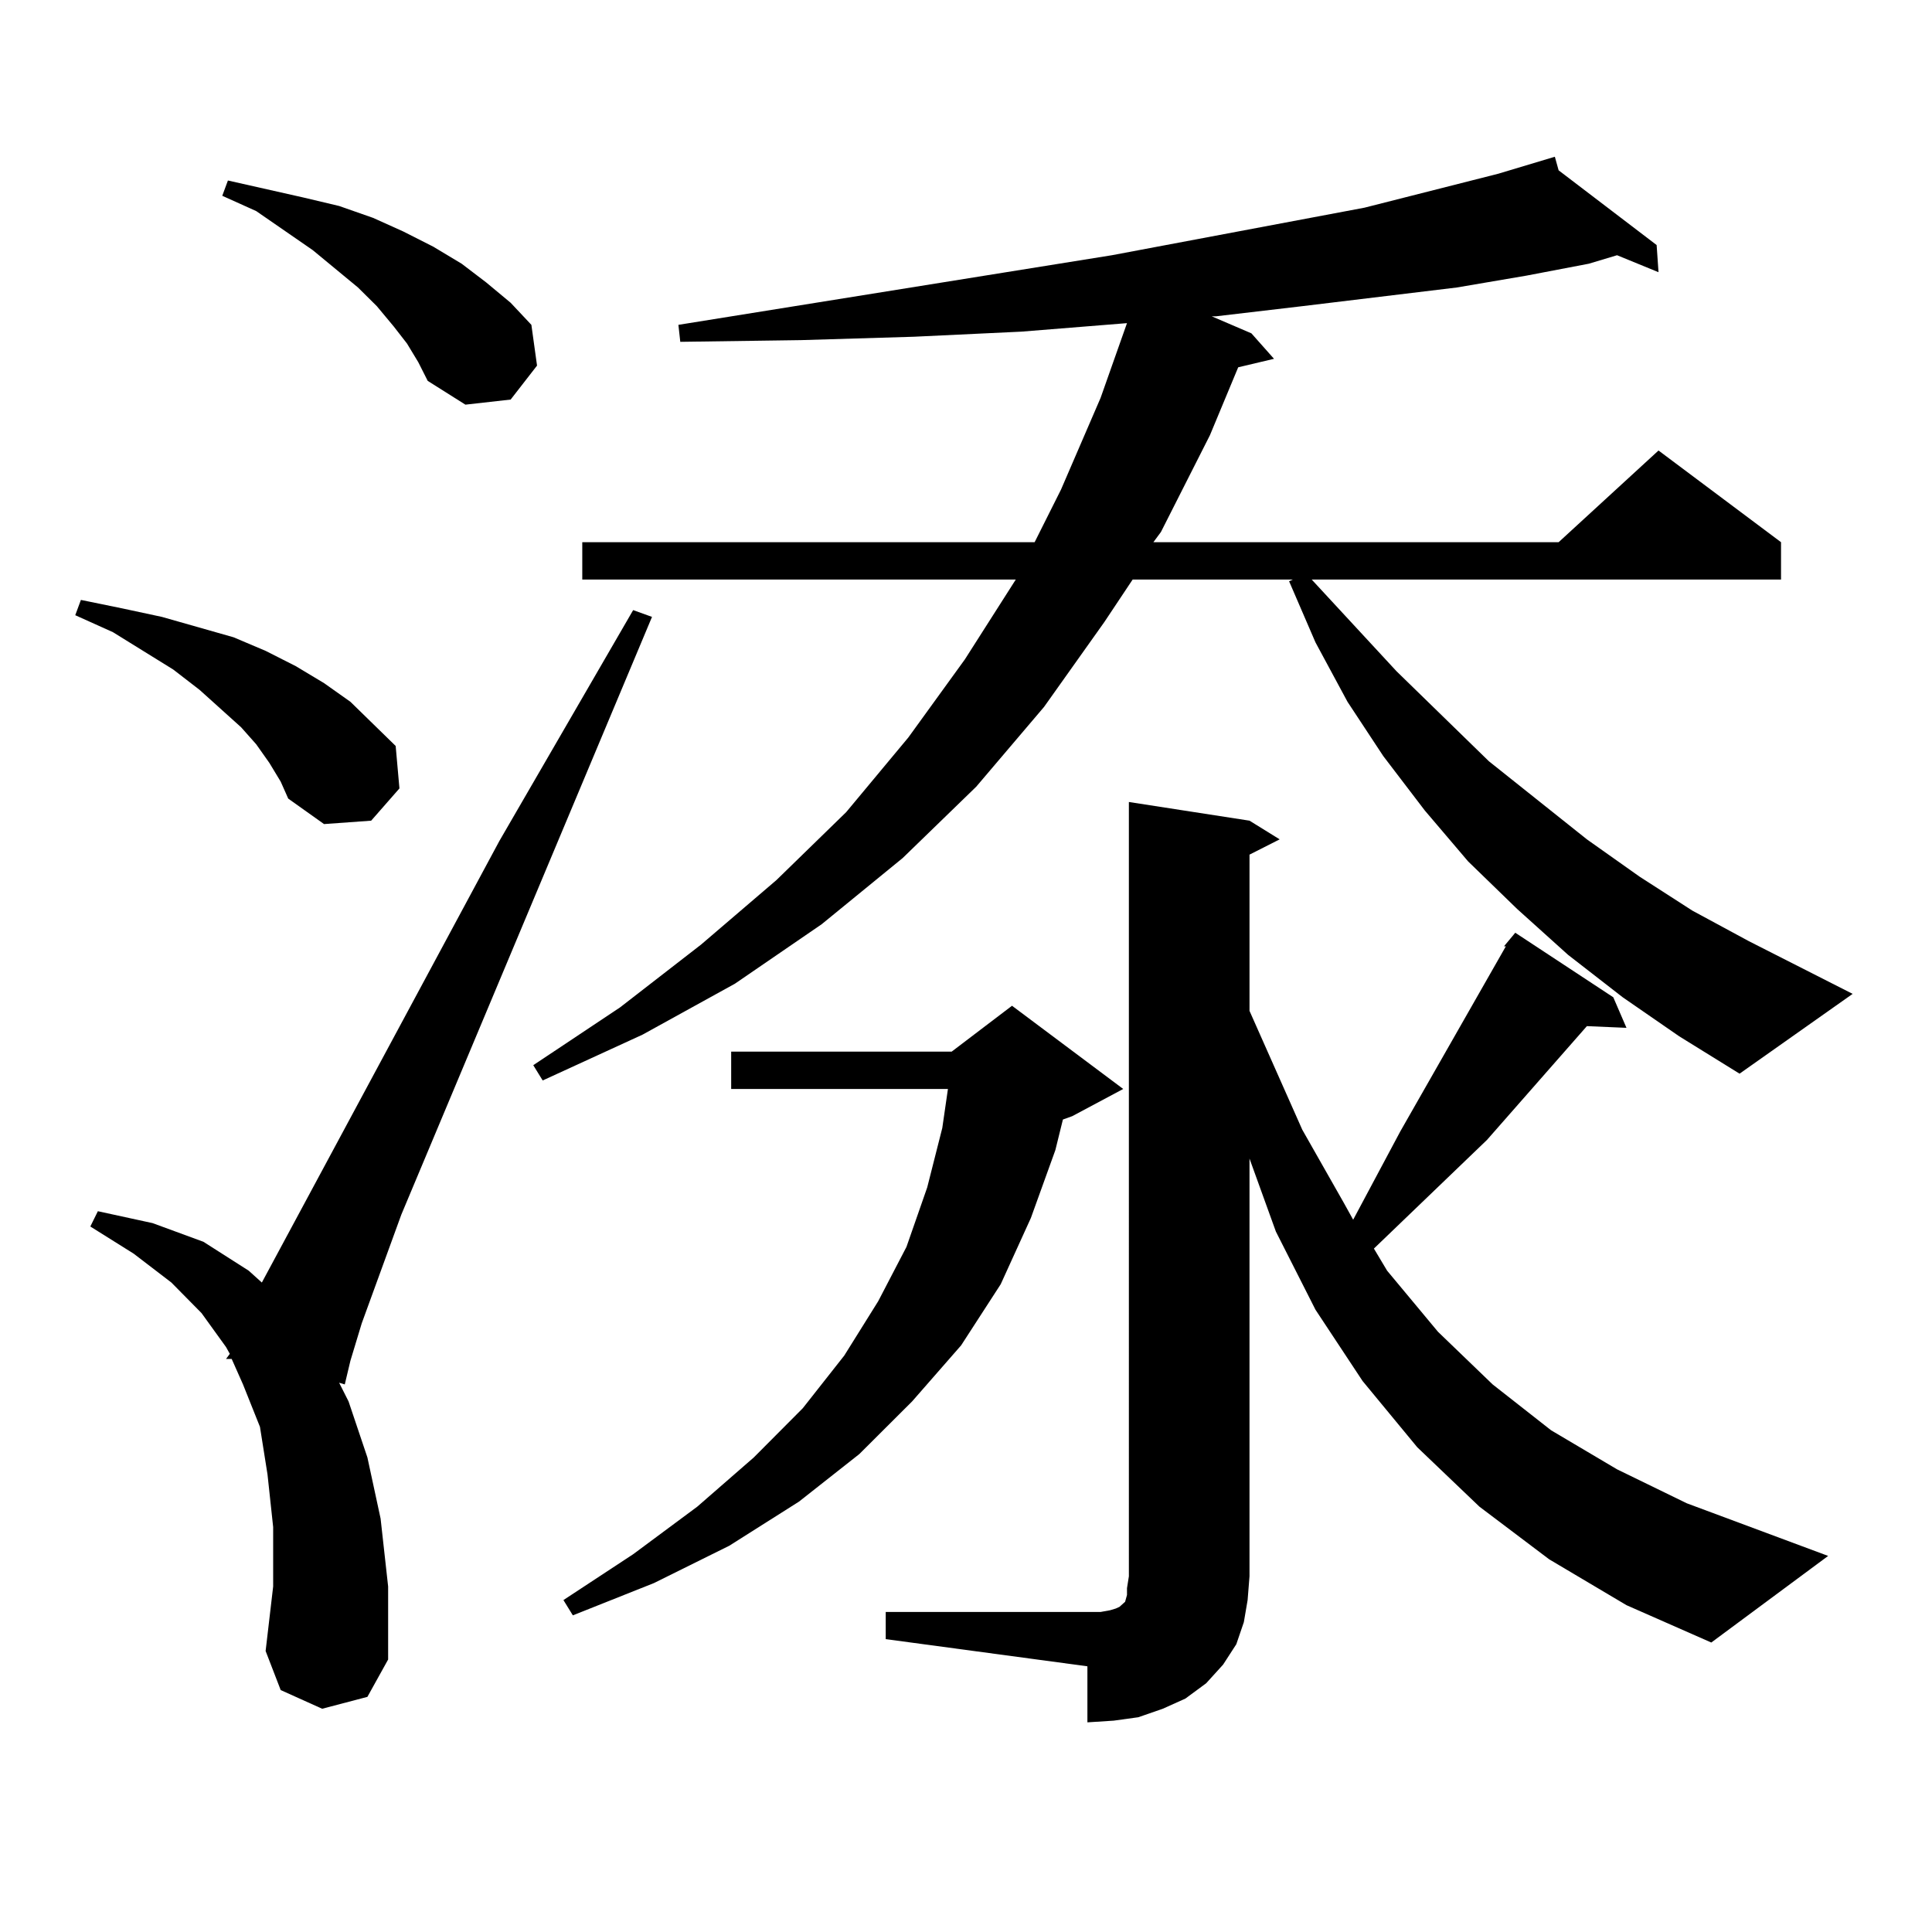 <?xml version="1.0" encoding="utf-8"?>
<!-- Generator: Adobe Illustrator 16.0.0, SVG Export Plug-In . SVG Version: 6.00 Build 0)  -->
<!DOCTYPE svg PUBLIC "-//W3C//DTD SVG 1.1//EN" "http://www.w3.org/Graphics/SVG/1.1/DTD/svg11.dtd">
<svg version="1.1" id="图层_1" xmlns="http://www.w3.org/2000/svg" xmlns:xlink="http://www.w3.org/1999/xlink" x="0px" y="0px"
	 width="1000px" height="1000px" viewBox="0 0 1000 1000" enable-background="new 0 0 1000 1000" xml:space="preserve">
<path d="M139.436,394.895l-6.829-9.668l-7.805-8.789l-21.463-19.336l-13.658-10.547l-31.219-19.336L38.95,318.43l2.927-7.91
	l21.463,4.395l20.487,4.395l18.536,5.273l18.536,5.273l16.585,7.031l15.609,7.91l14.634,8.789l13.658,9.668l11.707,11.426
	l11.707,11.426l1.951,21.973l-14.634,16.699l-24.39,1.758l-18.536-13.184l-3.902-8.789L139.436,394.895z M166.752,884.445
	l-21.463-9.668l-7.805-20.215l3.902-33.398v-30.762l-2.927-27.246l-3.902-24.609l-8.78-21.973l-5.854-13.184h-2.927l1.951-2.637
	l-1.951-3.516l-12.683-17.578l-15.609-15.82l-19.512-14.941l-22.438-14.063l3.902-7.91l28.292,6.152l26.341,9.668l23.414,14.941
	l6.829,6.152l122.924-228.516l69.267-119.531l9.756,3.516L207.727,628.684l-20.487,56.25l-5.854,19.336l-2.927,12.305l-2.927-0.879
	l4.878,9.668l9.756,29.004l6.829,31.641l3.902,35.156v37.793l-10.731,19.336L166.752,884.445z M210.653,177.805l-6.829-8.789
	l-8.78-10.547l-9.756-9.668l-23.414-19.336l-29.268-20.215l-17.561-7.91l2.927-7.91l19.512,4.395l19.512,4.395l18.536,4.395
	l17.561,6.152l15.609,7.031l15.609,7.91l14.634,8.789l12.683,9.668l12.683,10.547l10.731,11.426l2.927,21.094l-13.658,17.578
	l-23.414,2.637l-19.512-12.305l-4.878-9.668L210.653,177.805z M839.906,516.184l-28.292-21.973l-26.341-23.73l-25.365-24.609
	l-22.438-26.367l-21.463-28.125l-18.536-28.125l-16.585-30.762l-13.658-31.641l1.951-0.879h-82.925l-14.634,21.973l-31.219,43.945
	l-35.121,41.309l-38.048,36.914l-41.95,34.277l-44.877,30.762l-47.804,26.367l-51.706,23.73l-4.878-7.91l44.877-29.883l41.95-32.52
	l39.023-33.398l36.097-35.156l32.194-38.672l29.268-40.43l26.341-41.309H301.383v-19.336h234.141l13.658-27.246l20.487-47.461
	l13.658-38.672l-54.633,4.395l-55.608,2.637l-58.535,1.758l-62.438,0.879l-0.976-8.789l224.385-36.035l130.729-24.609l69.267-17.578
	l29.268-8.789l1.951,7.031l50.73,38.672l0.976,14.063l-21.463-8.789l-14.634,4.395l-32.194,6.152l-36.097,6.152l-79.998,9.668
	l-44.877,5.273h-1.951l20.487,8.789l11.707,13.184l-18.536,4.395l-14.634,35.156l-25.365,50.098l-3.902,5.273h209.751l51.706-47.461
	l63.413,47.461v19.336H678.935l43.901,47.461l47.804,46.582l50.73,40.43l27.316,19.336l27.316,17.578l29.268,15.82l53.657,27.246
	l-58.535,41.309l-31.219-19.336L839.906,516.184z M581.376,563.645l-26.341,14.063l-4.878,1.758l-3.902,15.82l-12.683,35.156
	l-15.609,34.277l-20.487,31.641l-25.365,29.004l-27.316,27.246l-31.219,24.609l-36.097,22.852l-39.023,19.336l-41.95,16.699
	l-4.878-7.91l36.097-23.73l33.17-24.609l29.268-25.488l25.365-25.488l21.463-27.246l17.561-28.125l14.634-28.125l10.731-30.762
	l7.805-30.762l2.927-20.215H378.454v-19.336h114.144l31.219-23.73L581.376,563.645z M458.452,834.348h111.217l4.878-0.879
	l2.927-0.879l1.951-0.879l1.951-1.758l0.976-0.879l0.976-3.516v-3.516l0.976-6.152V415.109l62.438,9.668l15.609,9.668l-15.609,7.91
	v80.859l27.316,61.523l21.463,37.793l4.878,8.789l24.39-45.703l54.633-95.801h-0.976l5.854-7.031l50.73,33.398l6.829,15.82
	l-20.487-0.879l-51.706,58.887l-43.901,42.188l-14.634,14.063l6.829,11.426l26.341,31.641l28.292,27.246l30.243,23.73l34.146,20.215
	l36.097,17.578l73.169,27.246l-60.486,44.824l-43.901-19.336l-39.999-23.73l-36.097-27.246l-32.194-30.762l-28.292-34.277
	l-24.39-36.914l-20.487-40.43L646.74,599.68v216.211l-0.976,12.305l-1.951,11.426l-3.902,11.426l-6.829,10.547l-8.78,9.668
	l-10.731,7.91l-11.707,5.273l-12.683,4.395l-12.683,1.758l-13.658,0.879v-29.004L458.452,848.41V834.348z"/>
</svg>
